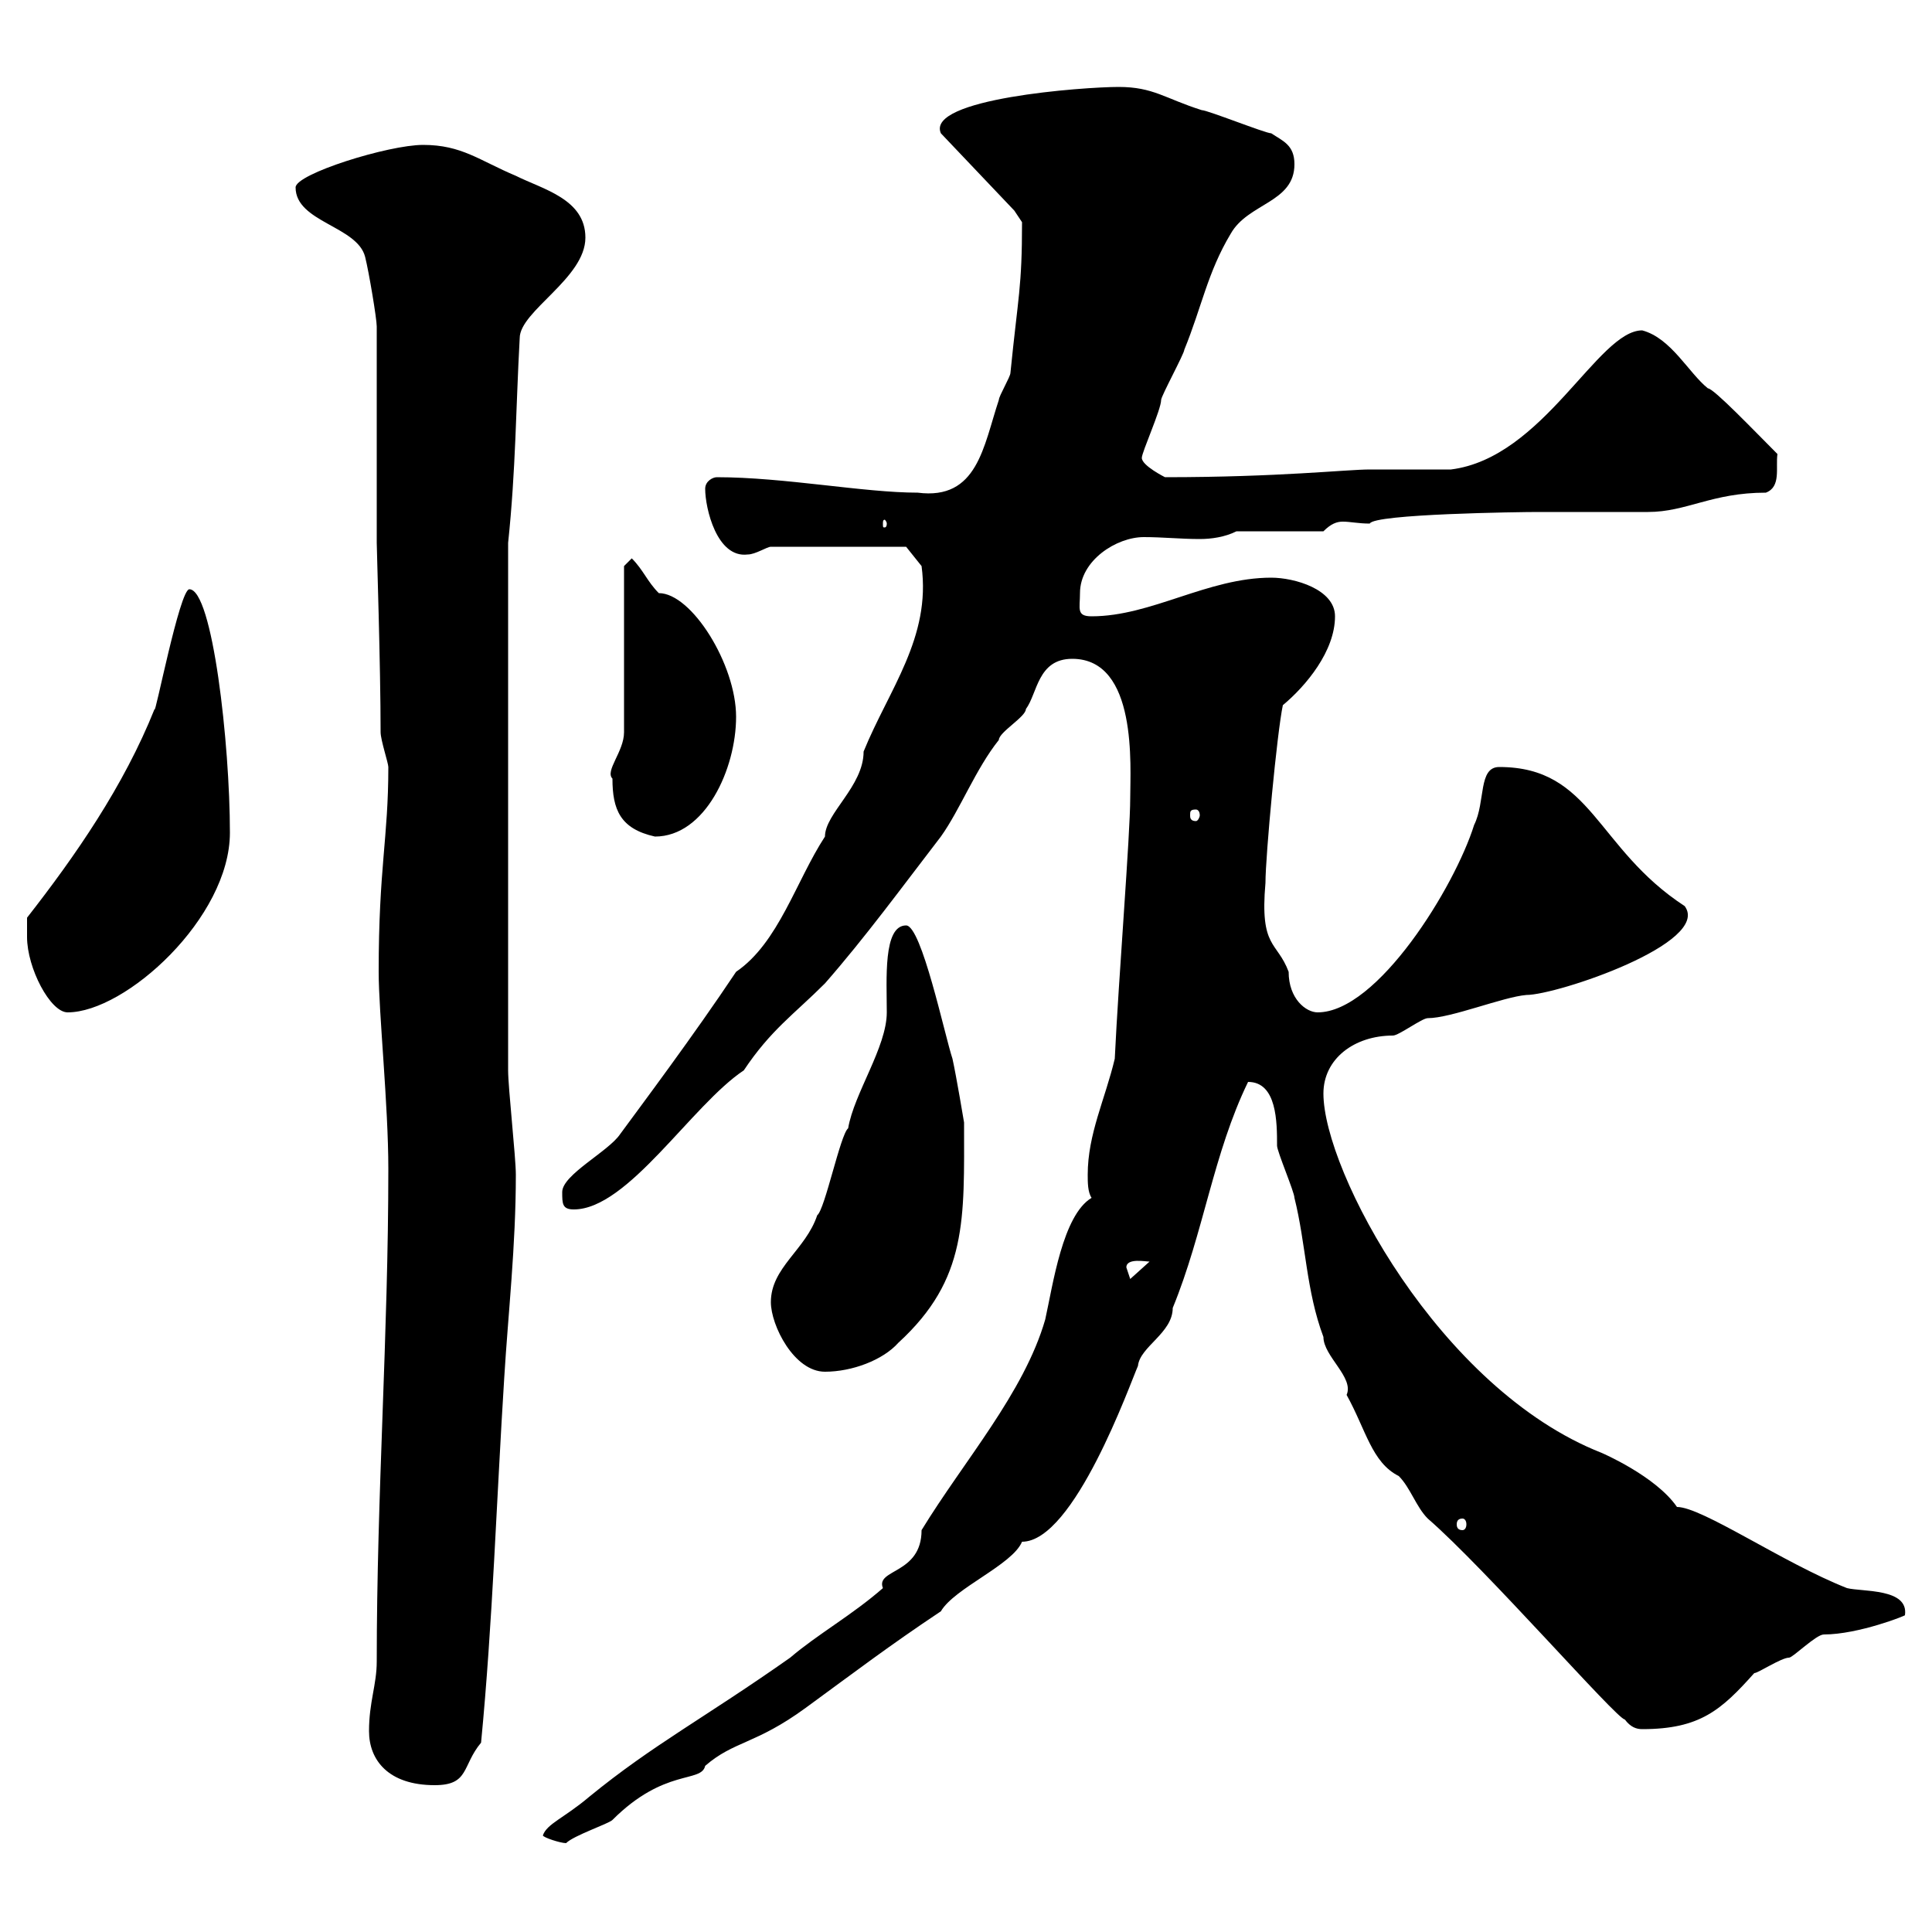 <svg xmlns="http://www.w3.org/2000/svg" xmlns:xlink="http://www.w3.org/1999/xlink" width="300" height="300"><path d="M84.30 285C84.30 285.30 87 286.20 87.90 286.20C89.10 285 94.50 283.20 95.10 282.60C103.20 274.50 108.90 276.90 109.50 274.20C114 270.30 117.30 270.90 125.10 265.20C132.90 259.50 138 255.60 146.10 250.20C148.20 246.60 157.20 243 158.70 239.40C166.80 239.40 175.50 214.80 176.70 212.10C177 209.10 182.10 207 182.10 203.10C186.90 191.40 188.40 179.10 193.80 168C198.30 168 198.30 174.30 198.30 177.90C198.30 178.80 201 185.10 201 186C202.80 193.20 202.80 200.40 205.50 207.60C205.50 210.60 210.30 213.90 209.10 216.60C212.10 222 213 227.10 217.20 229.20C219 231 219.90 234 221.70 235.80C230.70 243.60 251.10 267 252.30 267C253.20 268.20 254.10 268.50 255 268.50C264 268.50 267.30 265.50 272.40 259.80C273 259.80 276.60 257.40 277.80 257.40C278.40 257.40 282 253.80 283.20 253.80C288.60 253.80 296.10 250.80 295.80 250.80C296.40 246.60 289.20 247.20 286.80 246.60C276.90 242.70 264.30 234 260.40 234C257.10 229.20 248.70 225.60 248.70 225.60C223.50 215.70 205.50 181.80 205.50 169.80C205.50 164.40 210.30 160.80 216.30 160.80C217.20 160.80 220.80 158.10 221.70 158.10C225.30 158.10 233.40 154.80 237 154.50C241.80 154.50 265.80 146.40 261.60 140.70C247.80 131.70 247.20 119.10 232.80 119.10C229.50 119.10 230.70 124.50 228.90 128.10C225.90 137.70 213.90 157.20 204.60 157.20C202.80 157.20 200.10 155.10 200.10 150.90C198.30 146.10 195.60 147.30 196.50 137.10C196.50 132.90 198.30 113.70 199.20 109.50C202.80 106.50 207.30 101.10 207.30 95.70C207.30 91.50 201 89.70 197.40 89.70C187.50 89.70 178.80 95.70 169.50 95.70C167.10 95.70 167.70 94.50 167.70 92.10C167.70 87 173.40 83.40 177.60 83.40C180.60 83.40 183.30 83.70 186.30 83.70C188.10 83.70 190.20 83.40 192 82.50L205.50 82.50C206.70 81.30 207.60 81 208.50 81C209.70 81 210.90 81.30 212.70 81.30C213.30 79.80 236.10 79.50 238.80 79.50C240.60 79.50 254.10 79.50 255.90 79.50C261.90 79.50 265.80 76.50 274.20 76.50C276.60 75.60 275.70 72.60 276 70.50C272.40 66.90 266.10 60.30 265.20 60.30C262.20 57.90 259.50 52.50 255 51.30C248.10 51.30 239.70 71.10 225.30 72.90C224.40 72.90 213.60 72.90 212.70 72.90C209.10 72.90 198.60 74.10 180.90 74.10C180.90 74.10 177.30 72.30 177.30 71.10C177.30 70.20 180.30 63.60 180.30 62.10C180.30 61.50 183.90 54.90 183.90 54.30C186.60 47.70 187.50 42.30 191.10 36.30C193.80 31.50 201 31.50 201 25.50C201 22.50 199.20 21.90 197.40 20.70C196.50 20.70 187.50 17.10 186.60 17.10C180.90 15.30 179.10 13.50 173.70 13.50C168.30 13.50 143.70 15.30 146.10 20.70L157.50 32.70L158.70 34.50C158.70 44.70 158.10 45.90 156.90 57.90C156.90 58.50 155.10 61.50 155.10 62.10C152.70 69.30 151.80 77.70 142.50 76.50C134.10 76.50 121.80 74.10 111.30 74.10C110.70 74.10 109.50 74.70 109.50 75.90C109.50 78.90 111.30 86.70 116.10 86.10C117.30 86.10 119.10 84.90 119.70 84.90L140.70 84.90L143.10 87.90C144.60 99 138 107.10 134.10 116.70C134.10 122.10 128.10 126.30 128.10 129.90C123.60 136.80 120.90 146.40 114.30 150.90C107.70 160.80 99.60 171.60 96.30 176.10C94.50 178.80 87.30 182.40 87.30 185.10C87.30 186.90 87.30 187.80 89.10 187.80C97.50 187.80 107.40 171.60 115.50 166.20C119.70 159.90 123.30 157.50 128.10 152.70C134.40 145.50 140.10 137.70 146.10 129.90C149.10 125.70 151.50 119.40 155.10 114.90C155.10 113.70 159.30 111.30 159.30 110.10C161.10 107.70 161.10 102.30 166.50 102.30C176.70 102.30 175.50 119.10 175.50 123.90C175.50 129.60 173.70 151.80 173.10 164.40C171.60 170.70 168.90 176.10 168.90 182.40C168.90 183.60 168.90 185.10 169.50 186C165 188.70 163.50 199.50 162.30 204.90C159 216.30 149.70 226.80 143.10 237.60C143.10 244.50 135.90 243.60 137.10 246.60C132.30 250.80 126.90 253.80 122.70 257.40C109.50 266.70 101.40 270.90 91.50 279C87.60 282.30 84.90 283.20 84.30 285ZM57.30 268.80C57.30 273.30 60.30 277.20 67.50 277.20C72.90 277.20 71.70 274.20 74.70 270.60C76.50 252 77.10 232.80 78.30 213.90C78.90 204 80.10 193.50 80.10 182.40C80.10 179.70 78.90 168.90 78.90 166.20L78.90 84.30C80.10 72.90 80.10 63.30 80.70 52.50C80.70 48.30 90.90 43.20 90.90 36.90C90.90 30.90 84.30 29.40 80.10 27.30C74.40 24.90 71.70 22.50 65.70 22.50C60.30 22.50 45.90 27 45.90 29.10C45.90 34.50 55.50 35.10 56.70 39.90C57.30 42.30 58.50 49.50 58.50 50.70L58.50 84.30C58.50 85.20 59.10 103.50 59.10 113.70C59.10 114.90 60.30 118.50 60.30 119.10C60.30 130.20 58.80 134.70 58.80 150.90C58.80 157.20 60.30 171.60 60.30 181.50C60.30 207.30 58.50 231.90 58.50 258C58.50 261.60 57.30 264.30 57.30 268.80ZM227.10 235.80C227.40 235.80 227.70 236.10 227.70 236.70C227.70 237.30 227.40 237.60 227.10 237.60C226.50 237.60 226.20 237.30 226.20 236.70C226.20 236.10 226.50 235.80 227.10 235.80ZM119.70 202.20C119.70 205.80 123.30 213 128.10 213C132.30 213 137.10 211.20 139.50 208.50C150.30 198.60 149.70 189.30 149.70 174.30C149.70 174.30 148.50 167.10 147.90 164.40C146.70 160.80 143.10 143.70 140.70 143.70C137.10 143.70 137.70 152.10 137.70 157.20C137.70 162.60 132.60 169.80 131.70 175.20C130.50 176.10 128.10 187.80 126.90 188.70C125.10 194.10 119.70 196.80 119.70 202.20ZM174.90 196.80C174.90 195.30 177.90 195.90 178.50 195.90L175.50 198.60C175.50 198.60 174.90 196.80 174.90 196.80ZM4.20 145.50C4.20 150.30 7.80 157.20 10.50 157.20C19.50 157.20 35.70 142.50 35.70 129.30C35.70 115.50 33 91.50 29.40 91.50C27.90 91.50 24 111.60 24 110.10C19.20 122.10 11.70 132.90 4.20 142.50C4.20 142.50 4.20 144.30 4.20 145.50ZM95.10 120.90C95.10 125.70 96.30 128.70 101.70 129.90C109.50 129.90 114.30 119.40 114.30 111.30C114.30 103.20 107.40 92.10 102.30 92.10C100.50 90.30 99.90 88.50 98.10 86.70L96.90 87.90L96.90 113.70C96.90 116.70 93.90 119.70 95.10 120.90ZM185.70 125.70C186 125.70 186.30 126 186.30 126.60C186.30 126.90 186 127.50 185.70 127.50C184.80 127.50 184.80 126.90 184.80 126.60C184.80 126 184.80 125.70 185.70 125.70ZM137.70 81.30C137.70 81.90 137.40 81.90 137.40 81.90C137.10 81.90 137.10 81.90 137.10 81.30C137.10 81 137.10 80.70 137.40 80.70C137.40 80.70 137.70 81 137.70 81.30Z"/></svg>